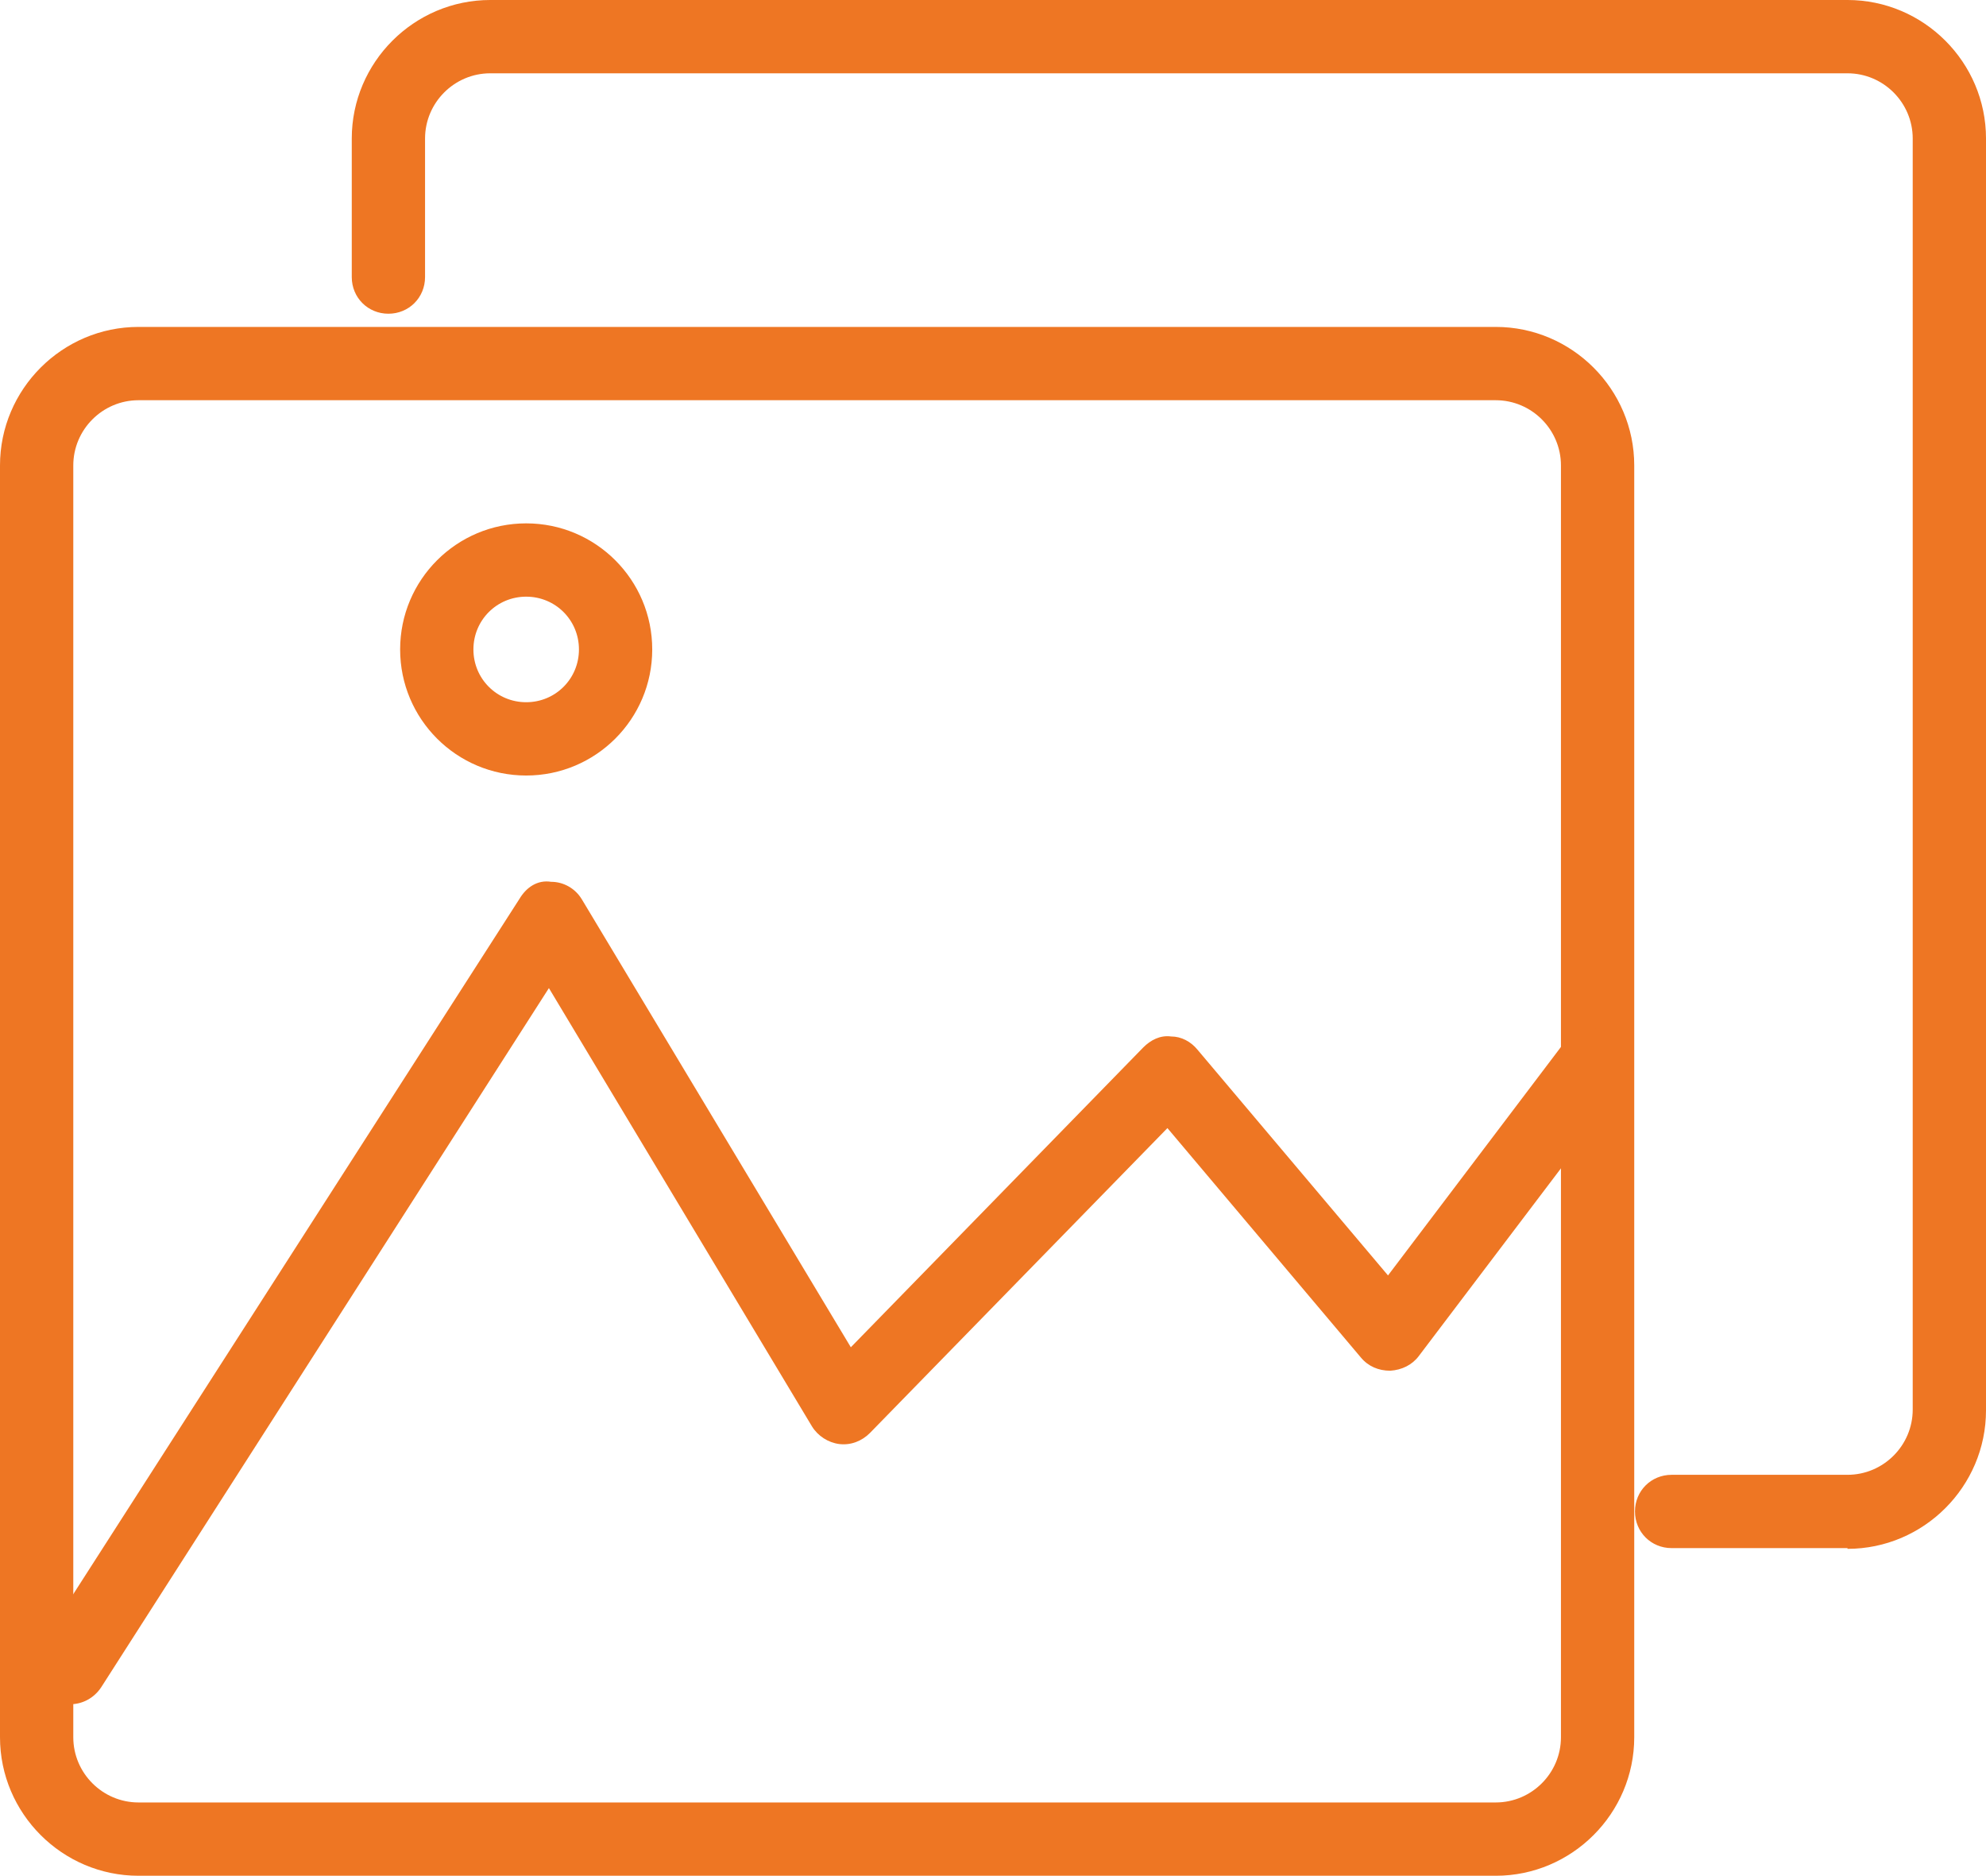 <?xml version="1.0" encoding="UTF-8"?>
<svg id="Livello_2" data-name="Livello 2" xmlns="http://www.w3.org/2000/svg" viewBox="0 0 27.1 25.59">
  <defs>
    <style>
      .cls-1 {
        fill: #ee7623;
      }
    </style>
  </defs>
  <g id="Livello_1-2" data-name="Livello 1">
    <path class="cls-1" d="M20.41,25.59H1.89c-1.04,0-1.89-.85-1.89-1.89V6.35c0-1.04.85-1.89,1.89-1.89h18.52c1.04,0,1.89.85,1.89,1.89v17.35c0,1.04-.85,1.89-1.89,1.89ZM1.89,5.46c-.49,0-.89.4-.89.89v17.35c0,.49.4.89.89.89h18.52c.49,0,.89-.4.89-.89V6.35c0-.49-.4-.89-.89-.89H1.89Z"/>
    <path class="cls-1" d="M25.21,21.12h-2.4c-.28,0-.5-.22-.5-.5s.22-.5.5-.5h2.4c.49,0,.89-.4.89-.89V1.89c0-.49-.4-.89-.89-.89H6.69c-.49,0-.89.4-.89.89v1.89c0,.28-.22.5-.5.5s-.5-.22-.5-.5v-1.89c0-1.04.85-1.89,1.89-1.89h18.52c1.04,0,1.89.85,1.89,1.89v17.35c0,1.04-.85,1.89-1.89,1.89Z"/>
    <path class="cls-1" d="M.95,23.25c-.09,0-.19-.03-.27-.08-.23-.15-.3-.46-.15-.69l6.56-10.22c.09-.15.24-.26.43-.23.17,0,.33.09.42.24l3.67,6.11,3.99-4.09c.1-.1.23-.17.38-.15.14,0,.27.07.36.18l2.6,3.08,2.4-3.17c.17-.22.48-.26.7-.1.22.17.26.48.1.7l-2.78,3.67c-.09.12-.23.19-.39.2-.16,0-.3-.06-.4-.18l-2.64-3.13-4.06,4.16c-.11.11-.26.17-.42.15-.15-.02-.29-.11-.37-.24l-3.59-5.98L1.38,23.02c-.1.15-.26.23-.42.23Z"/>
    <path class="cls-1" d="M7.18,10.58c-.95,0-1.72-.77-1.72-1.72s.77-1.72,1.72-1.72,1.72.77,1.72,1.72-.77,1.72-1.72,1.72ZM7.18,8.14c-.4,0-.72.32-.72.72s.32.72.72.72.72-.32.72-.72-.32-.72-.72-.72Z"/>
  </g>
</svg>